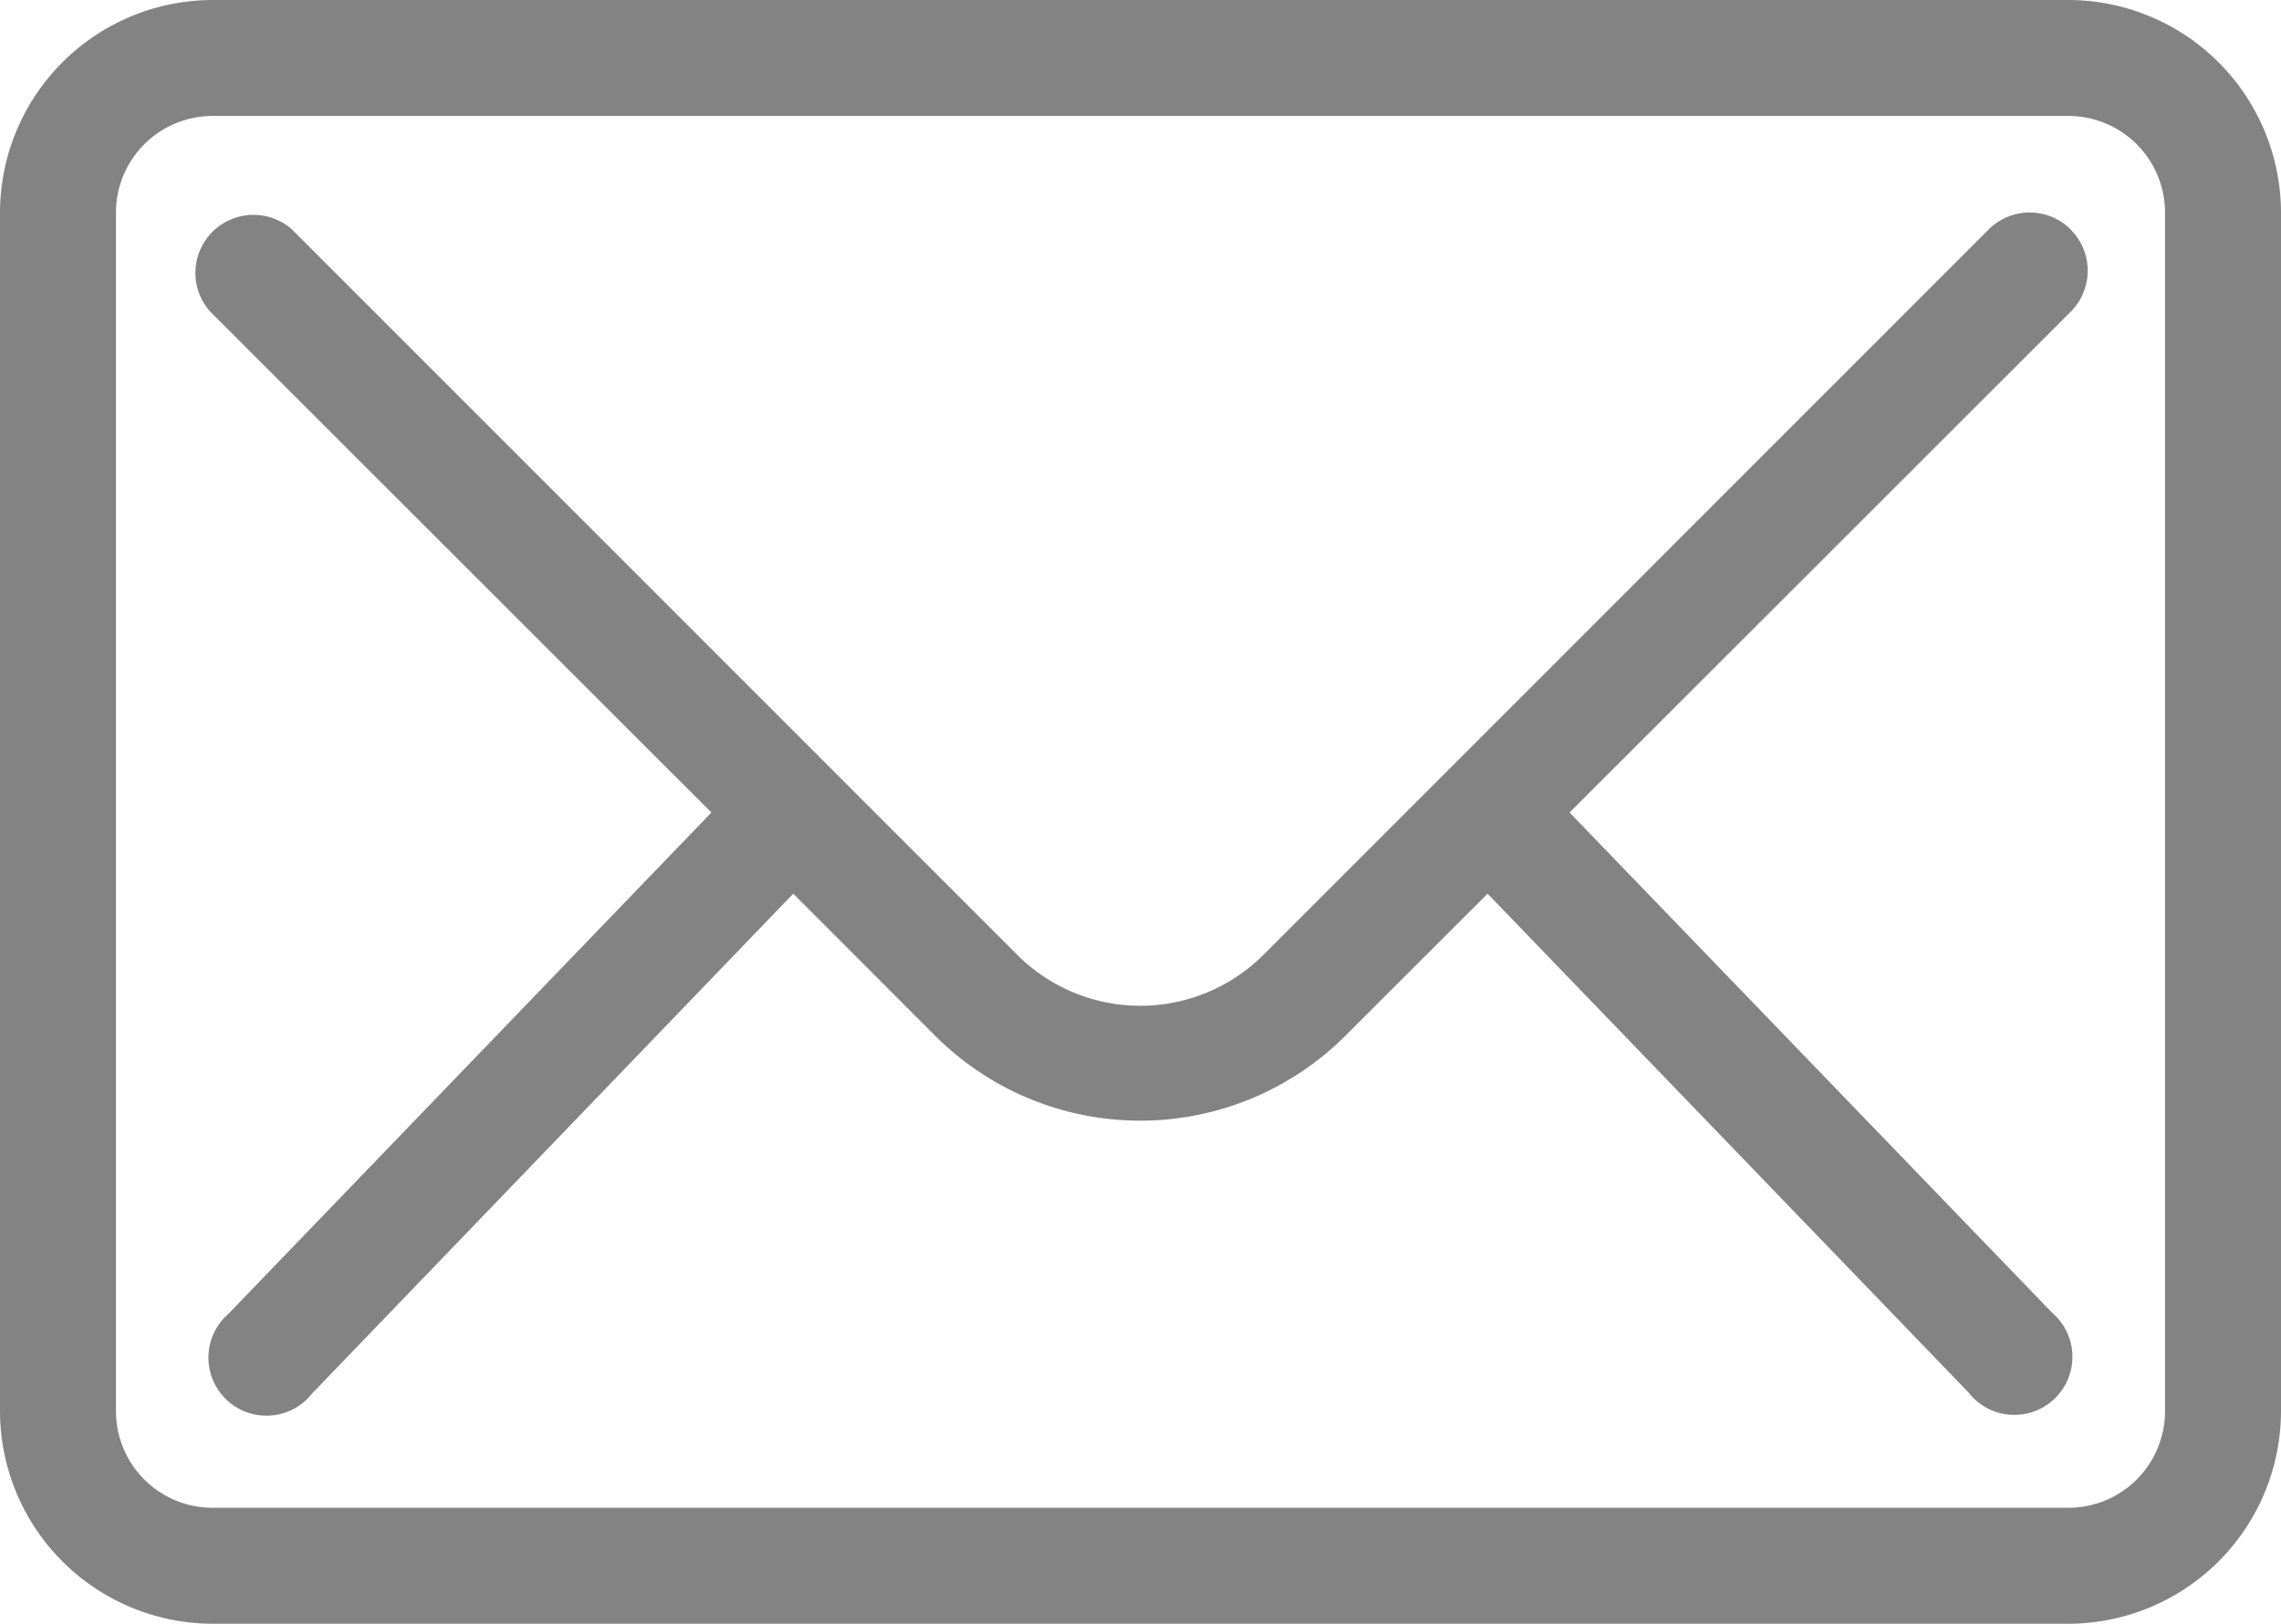 <svg xmlns="http://www.w3.org/2000/svg" width="14.3" height="10.18" viewBox="0 0 14.3 10.18">
  <g id="Email_3324085" transform="translate(182.5 -63.82)">
    <g id="Group_2608" data-name="Group 2608" transform="translate(-185 52.82)">
      <path id="Path_5827" data-name="Path 5827" d="M15.467,11H3.833A1.335,1.335,0,0,0,2.5,12.333v7.514A1.335,1.335,0,0,0,3.833,21.18H15.467A1.335,1.335,0,0,0,16.8,19.847V12.333A1.335,1.335,0,0,0,15.467,11Zm.606,8.847a.606.606,0,0,1-.606.606H3.833a.606.606,0,0,1-.606-.606V12.333a.606.606,0,0,1,.606-.606H15.467a.606.606,0,0,1,.606.606Zm-.591-7.407a.364.364,0,0,1,0,.514L12.34,16.094l3.025,3.136a.364.364,0,1,1-.524.5l-3.015-3.127-.892.891a1.819,1.819,0,0,1-2.571,0l-.89-.891L4.458,19.735a.364.364,0,1,1-.524-.5L6.96,16.094,3.818,12.954a.364.364,0,0,1,.514-.514l4.546,4.547a1.092,1.092,0,0,0,1.542,0l4.546-4.547A.364.364,0,0,1,15.482,12.439Z" fill="#838383"/>
    </g>
  </g>
</svg>
